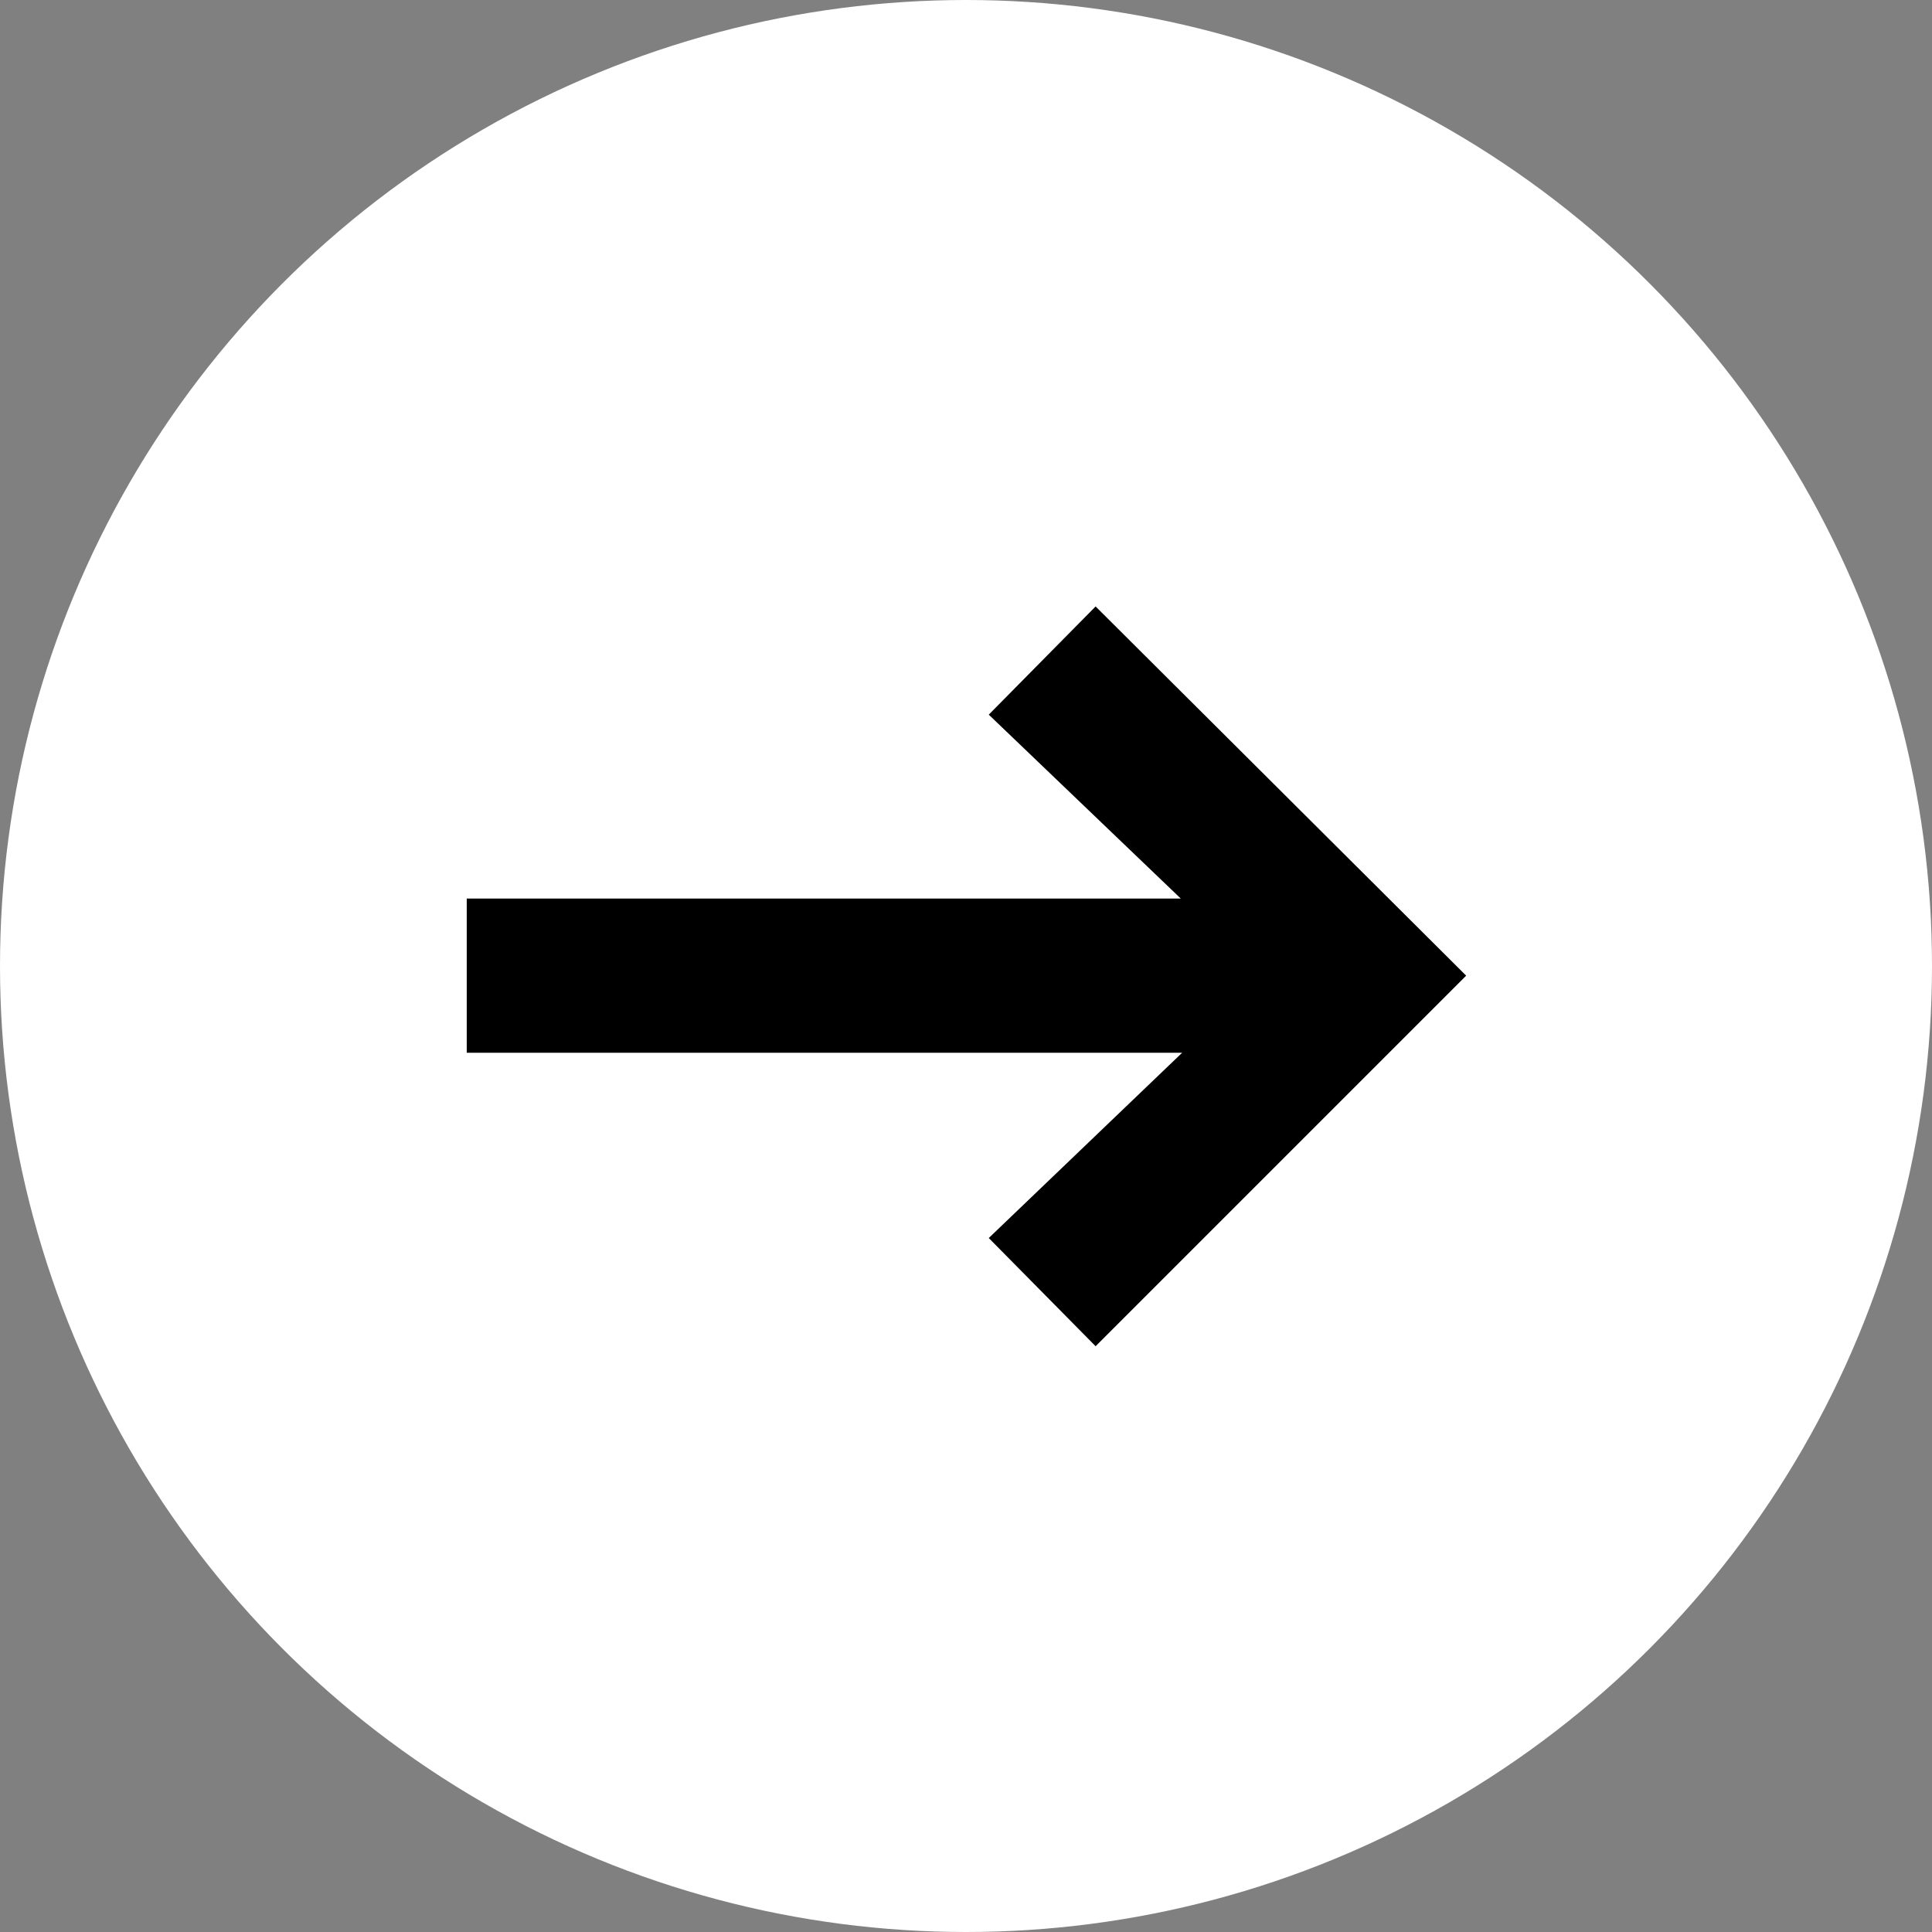 <?xml version="1.0" encoding="UTF-8"?> <svg xmlns="http://www.w3.org/2000/svg" width="60" height="60" viewBox="0 0 60 60" fill="none"><rect x="0" y="0" width="60" height="60" fill="#808080" stroke="none"/><circle cx="30" cy="30" r="30" fill="white"></circle><path d="M34.025 41.808L30.707 38.448L36.713 32.694H14.495V27.906H36.671L30.707 22.194L34.025 18.834L45.533 30.3L34.025 41.808Z" fill="black"></path></svg> 